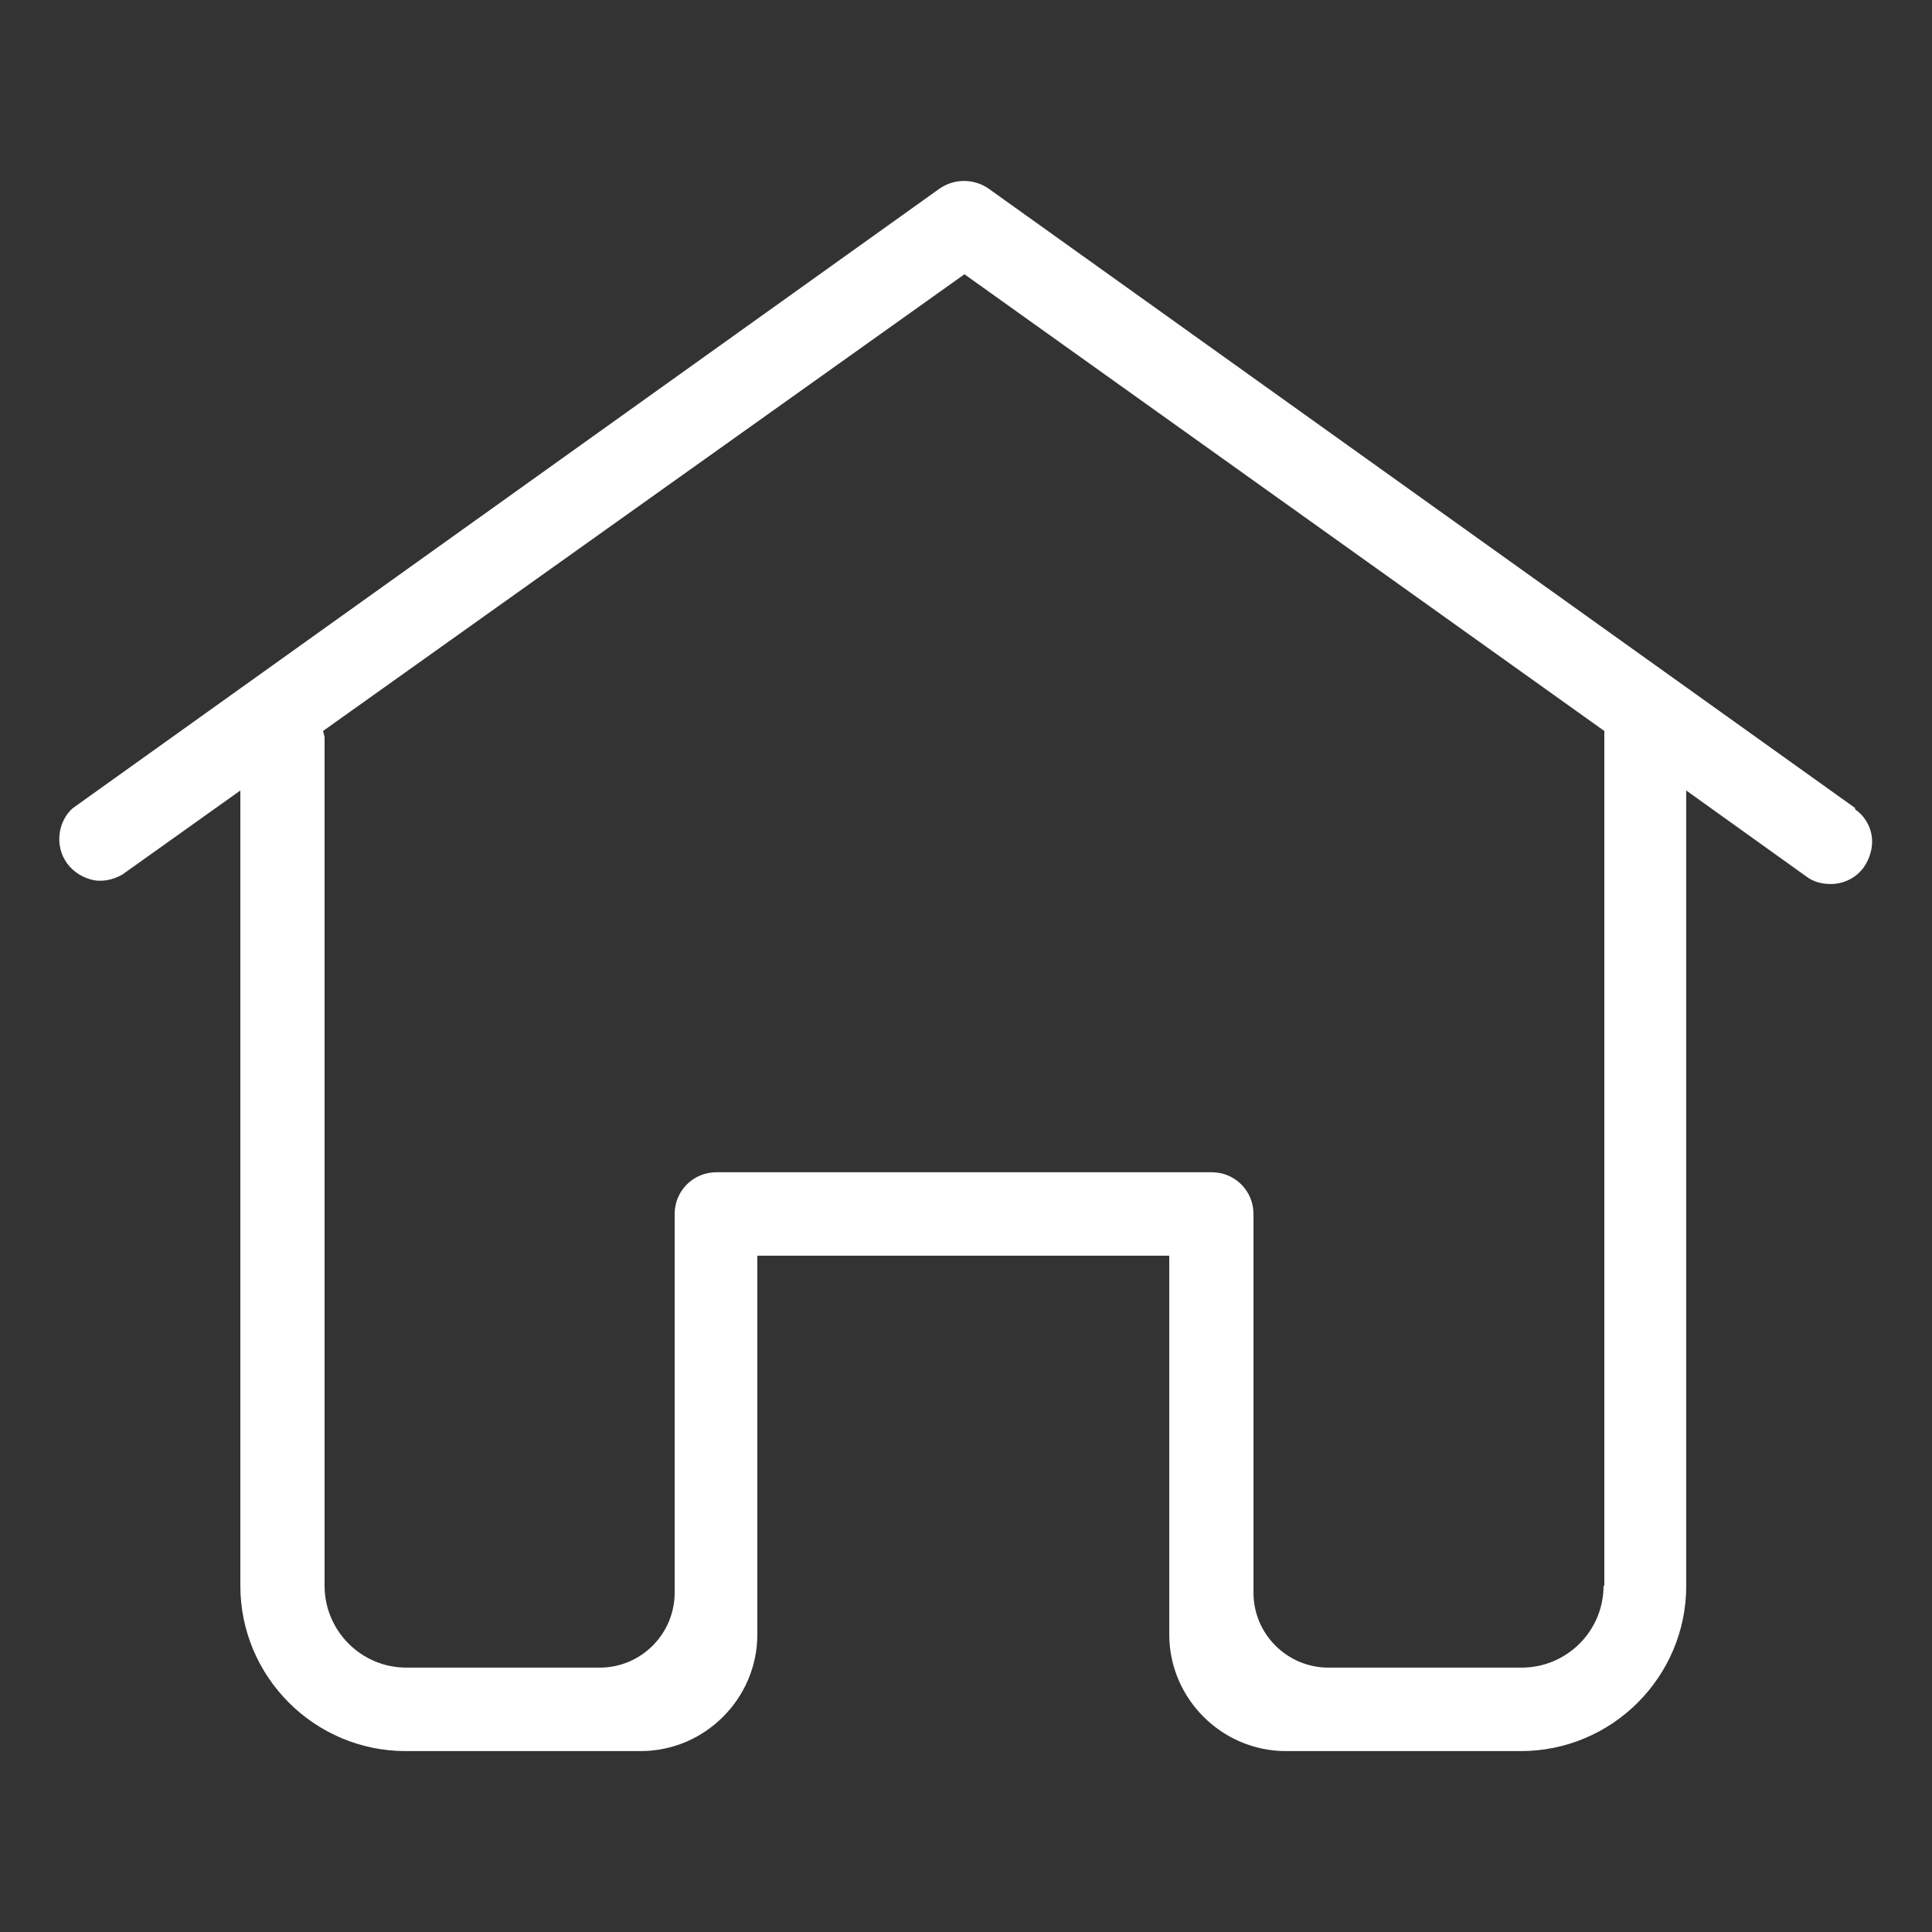 <svg width="25" height="25" viewBox="0 0 25 25" fill="none" xmlns="http://www.w3.org/2000/svg">
<rect x="0" y="0" width="25" height="25" fill="#333333" stroke="none"/>
<g clip-path="url(#clip0_19_73)">
<path d="M24.01 10.459L12.79 2.439C12.6 2.309 12.35 2.309 12.16 2.439L0.94 10.459C0.76 10.619 0.71 10.909 0.84 11.129C0.91 11.249 1.03 11.339 1.17 11.379C1.31 11.419 1.45 11.389 1.58 11.319L3.11 10.229V20.519C3.11 21.699 4.07 22.659 5.25 22.659H8.29C9.12 22.659 9.8 21.979 9.8 21.149V16.249H15.13V21.149C15.13 21.979 15.81 22.659 16.64 22.659H19.68C20.86 22.659 21.82 21.699 21.82 20.519V10.229L23.37 11.339C23.46 11.409 23.57 11.439 23.69 11.439C23.86 11.439 24.02 11.359 24.12 11.219C24.2 11.099 24.24 10.959 24.22 10.819C24.2 10.679 24.12 10.549 24 10.469L24.01 10.459ZM20.75 20.519C20.75 21.109 20.27 21.579 19.69 21.579H17.19C16.66 21.579 16.22 21.149 16.22 20.609V15.709C16.22 15.409 15.98 15.169 15.68 15.169H9.27C8.97 15.169 8.73 15.409 8.73 15.709V20.609C8.73 21.139 8.3 21.579 7.76 21.579H5.26C4.67 21.579 4.2 21.099 4.2 20.519V9.539C4.2 9.539 4.19 9.489 4.18 9.459L12.48 3.549L20.76 9.459V20.519H20.75Z" fill="white"/>
</g>
<defs>
<clipPath id="clip0_19_73">
<rect width="25" height="25" fill="white"/>
</clipPath>
</defs>
</svg>
